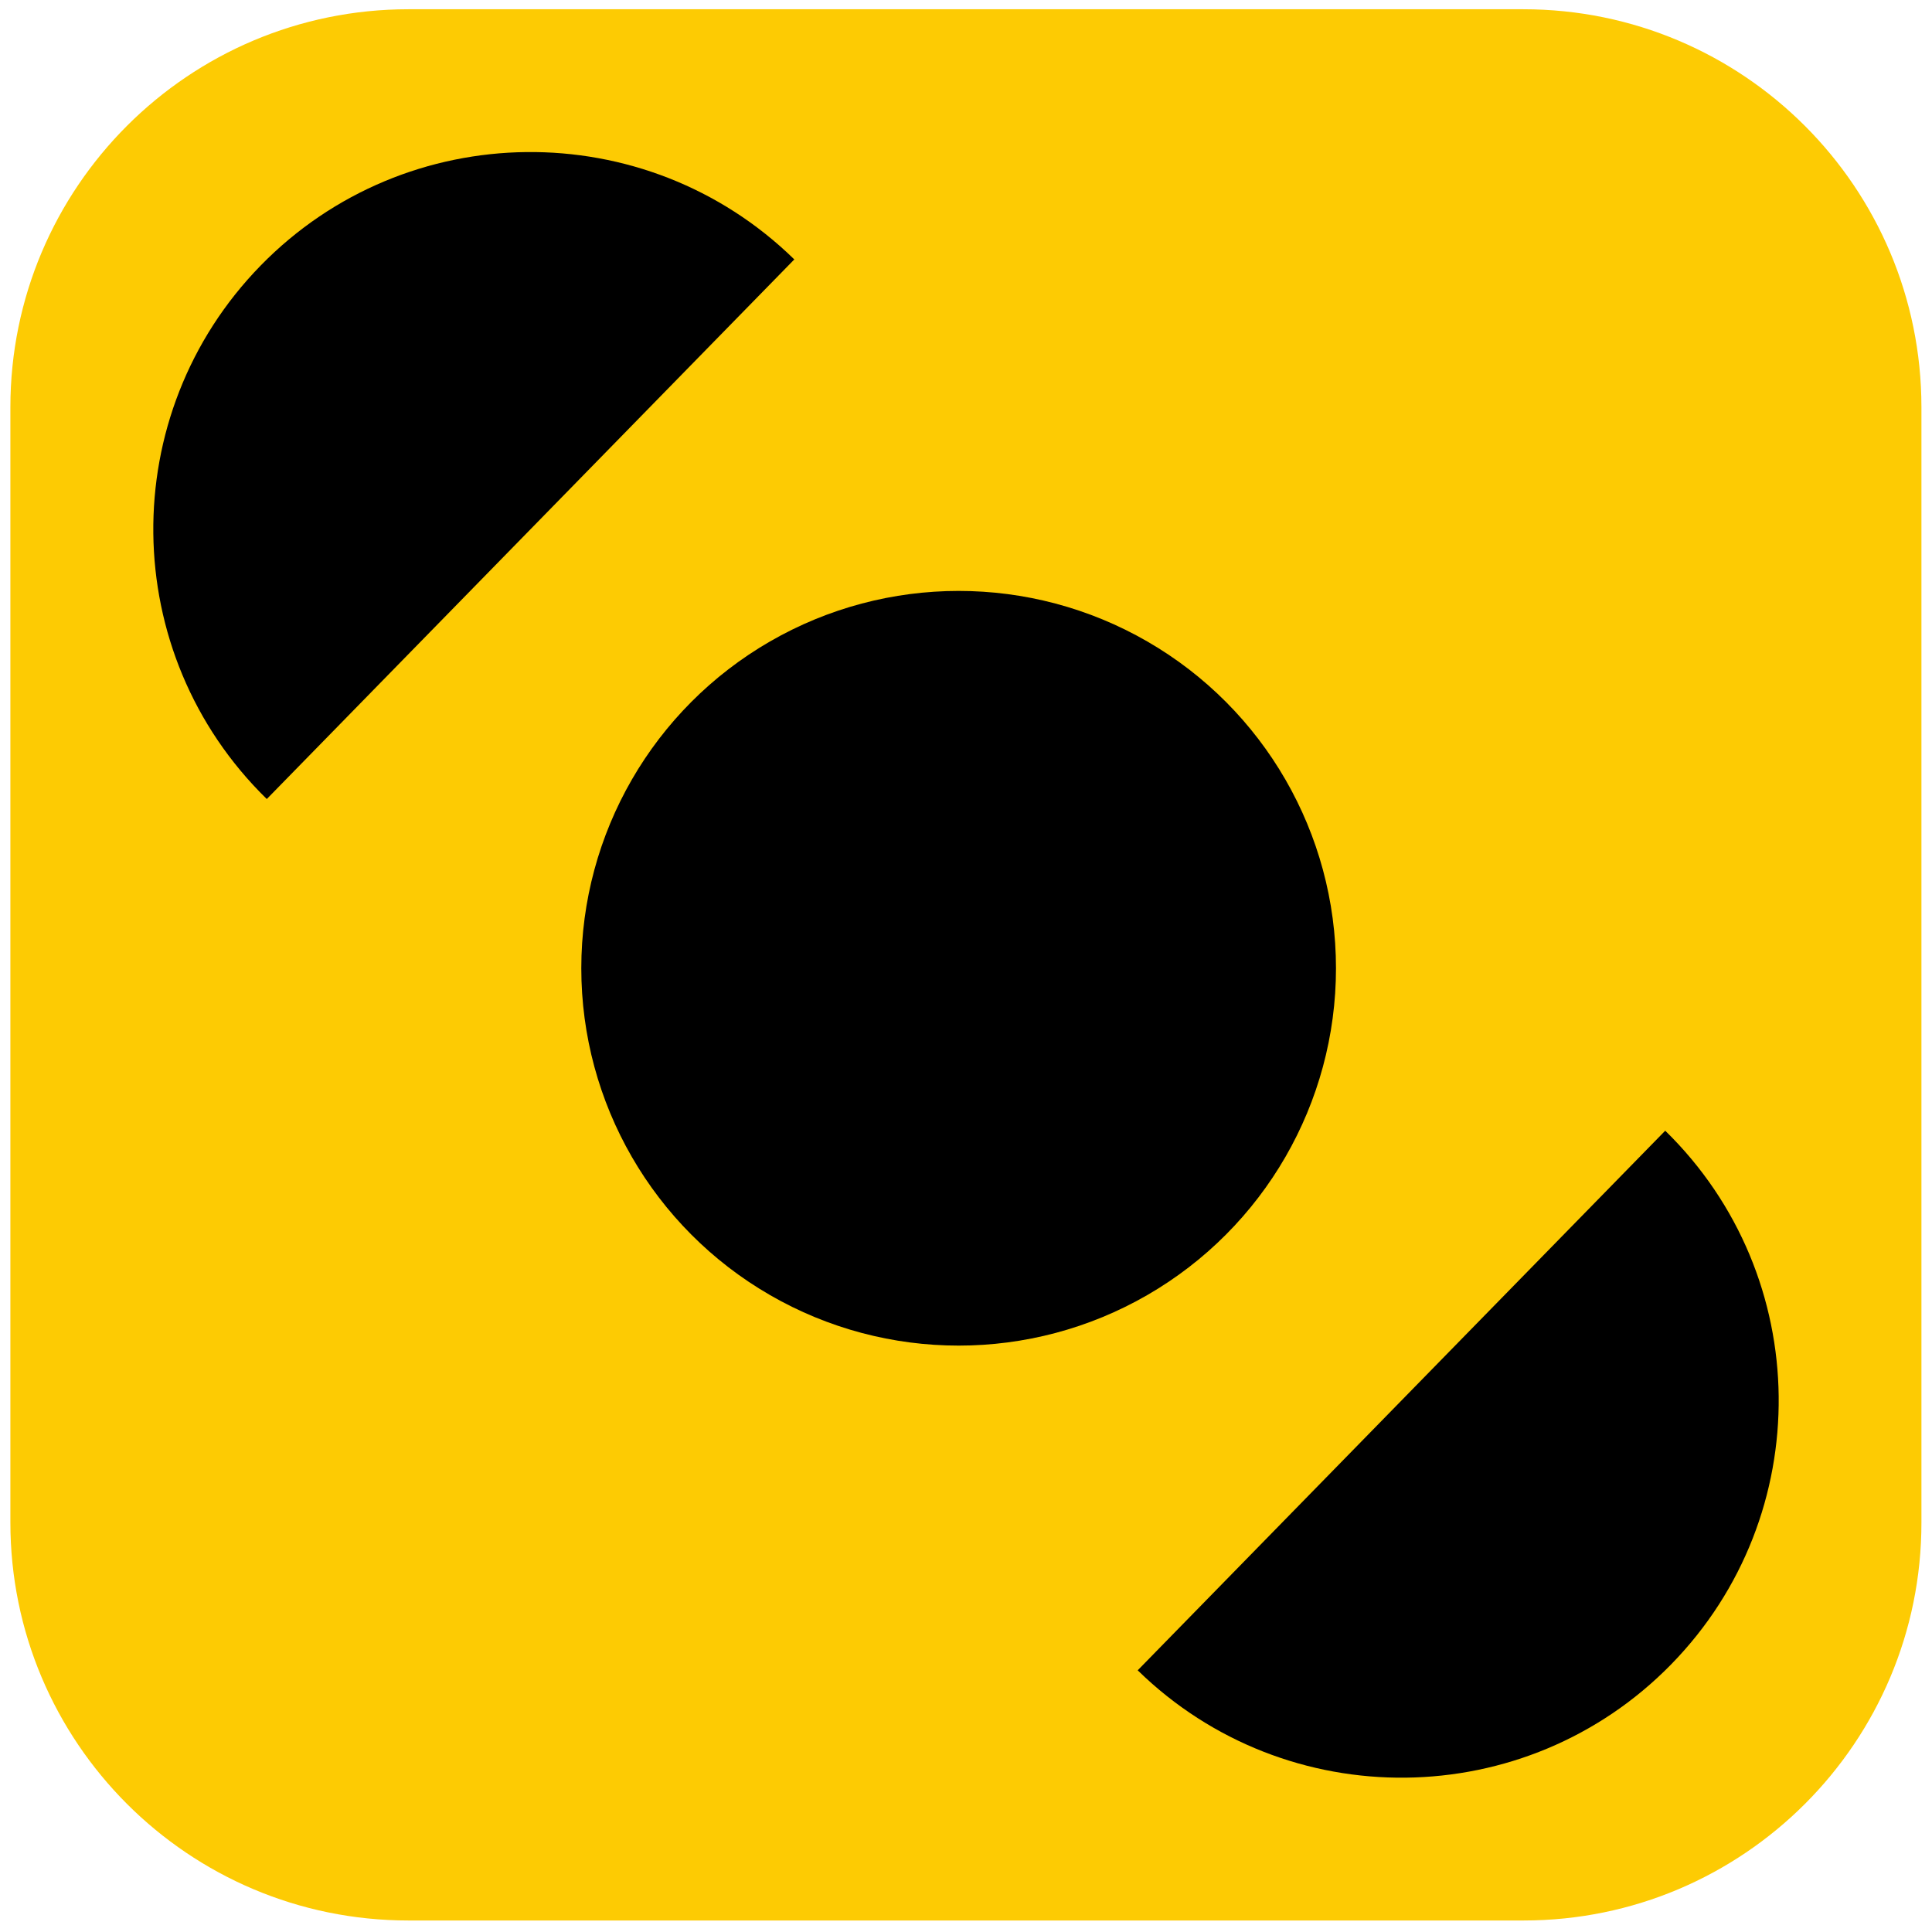 <?xml version="1.0" encoding="utf-8"?>
<!-- Generator: Adobe Illustrator 26.3.1, SVG Export Plug-In . SVG Version: 6.00 Build 0)  -->
<svg version="1.1" id="Livello_1" xmlns="http://www.w3.org/2000/svg" xmlns:xlink="http://www.w3.org/1999/xlink" x="0px" y="0px"
	 viewBox="0 0 1024 1024" style="enable-background:new 0 0 1024 1024;" xml:space="preserve">
<style type="text/css">
	.st0{fill:#FDCB03;}
</style>
<g>
	<path class="st0" d="M807.5,1017.9h-591c-116.6,0-211-94.5-211-211v-591c0-116.6,94.5-211,211-211h590.9c116.6,0,211,94.5,211,211
		v591C1018.5,923.4,924,1017.9,807.5,1017.9z"/>
	<circle cx="508.1" cy="513.2" r="200"/>
	<path d="M141.4,423.5c-79-77.2-80.3-203.9-3.2-282.8s203.9-80.3,282.8-3.2L141.4,423.5z"/>
	<path d="M882.6,599.3c79,77.2,80.3,203.9,3.2,282.8s-203.9,80.3-282.8,3.2L882.6,599.3z"/>
</g>
</svg>
